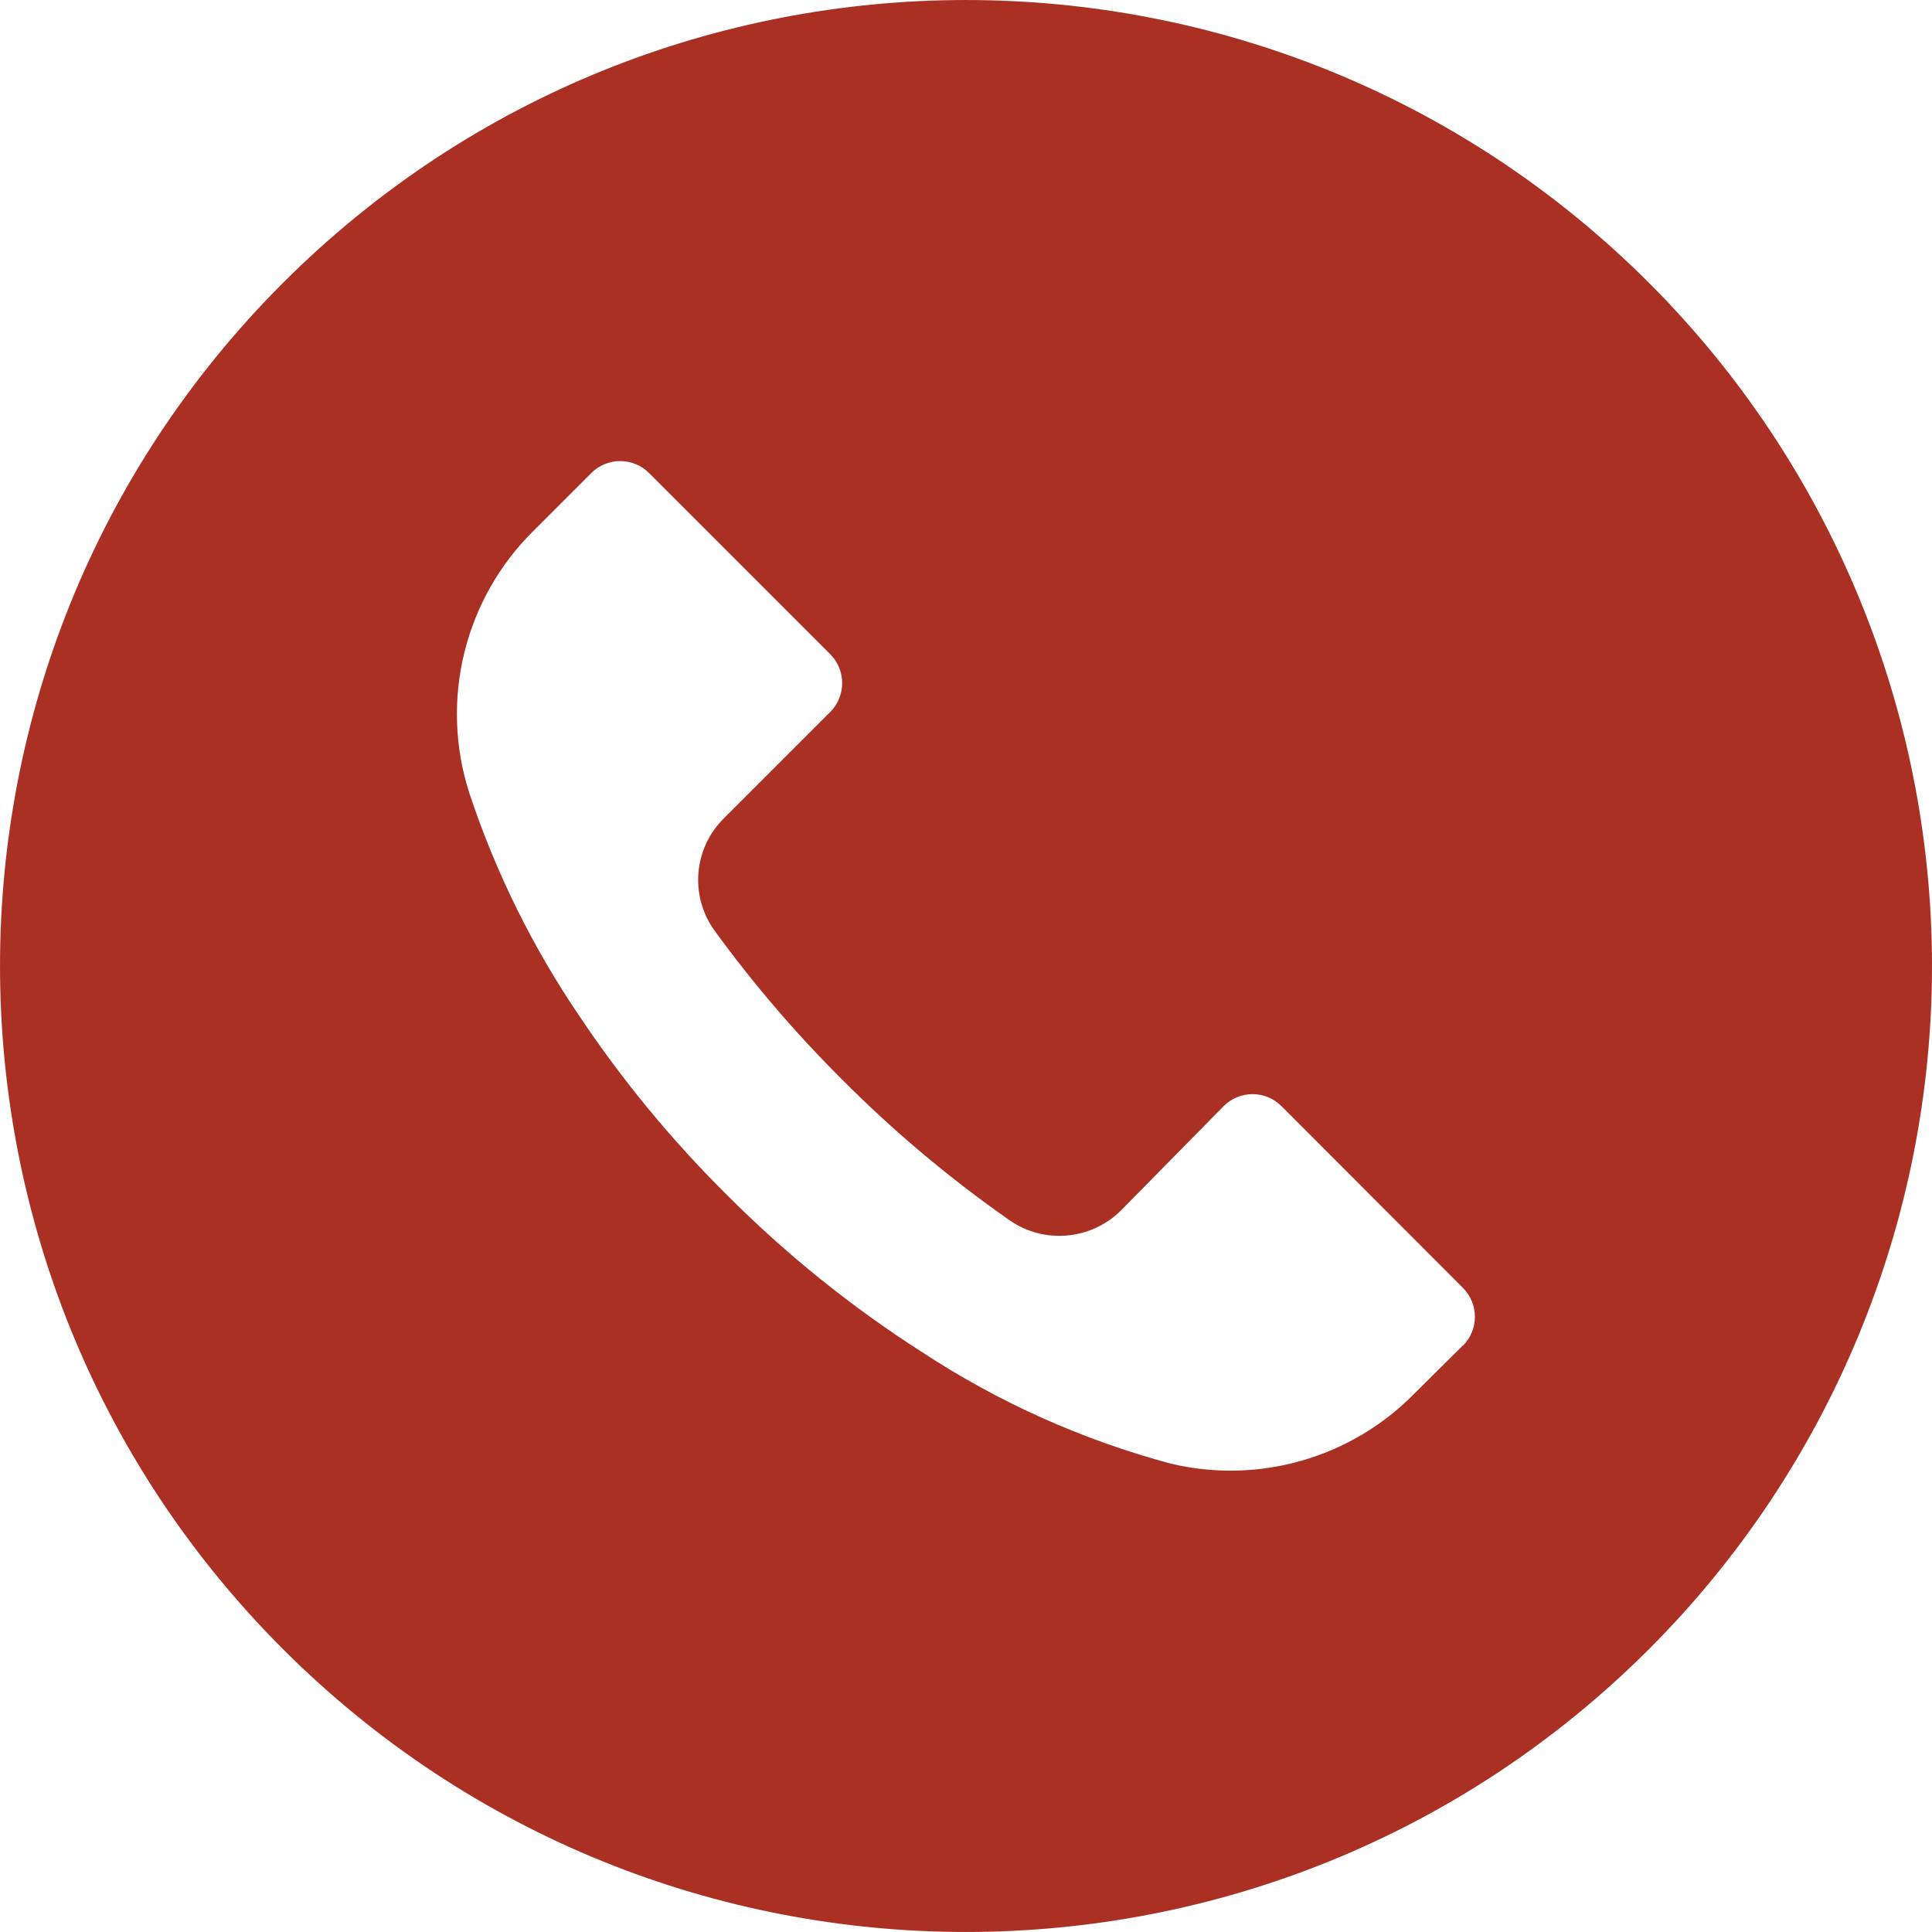 <svg width="28" height="28" viewBox="0 0 28 28" fill="none" xmlns="http://www.w3.org/2000/svg">
<path d="M23.898 4.099C18.43 -1.367 9.566 -1.366 4.099 4.102C-1.367 9.57 -1.366 18.434 4.102 23.901C9.57 29.367 18.434 29.366 23.901 23.898C26.526 21.272 28.001 17.71 28 13.997C27.999 10.284 26.524 6.724 23.898 4.099ZM21.203 19.502C21.202 19.502 21.201 19.503 21.201 19.504V19.499L20.491 20.204C19.574 21.133 18.238 21.515 16.968 21.212C15.688 20.869 14.472 20.324 13.365 19.597C12.337 18.94 11.384 18.171 10.523 17.306C9.732 16.52 9.02 15.657 8.4 14.73C7.721 13.732 7.184 12.645 6.804 11.5C6.368 10.155 6.729 8.679 7.737 7.688L8.568 6.857C8.799 6.625 9.174 6.624 9.406 6.855C9.407 6.856 9.407 6.856 9.408 6.857L12.031 9.48C12.263 9.711 12.263 10.086 12.033 10.318C12.032 10.318 12.031 10.319 12.031 10.32L10.491 11.86C10.049 12.297 9.993 12.991 10.36 13.493C10.917 14.258 11.533 14.977 12.203 15.644C12.95 16.395 13.762 17.077 14.63 17.684C15.131 18.033 15.811 17.974 16.245 17.544L17.733 16.032C17.964 15.8 18.339 15.799 18.571 16.03C18.572 16.03 18.573 16.031 18.573 16.032L21.201 18.664C21.433 18.895 21.433 19.27 21.203 19.502Z" fill="#AA3024"/>
</svg>
